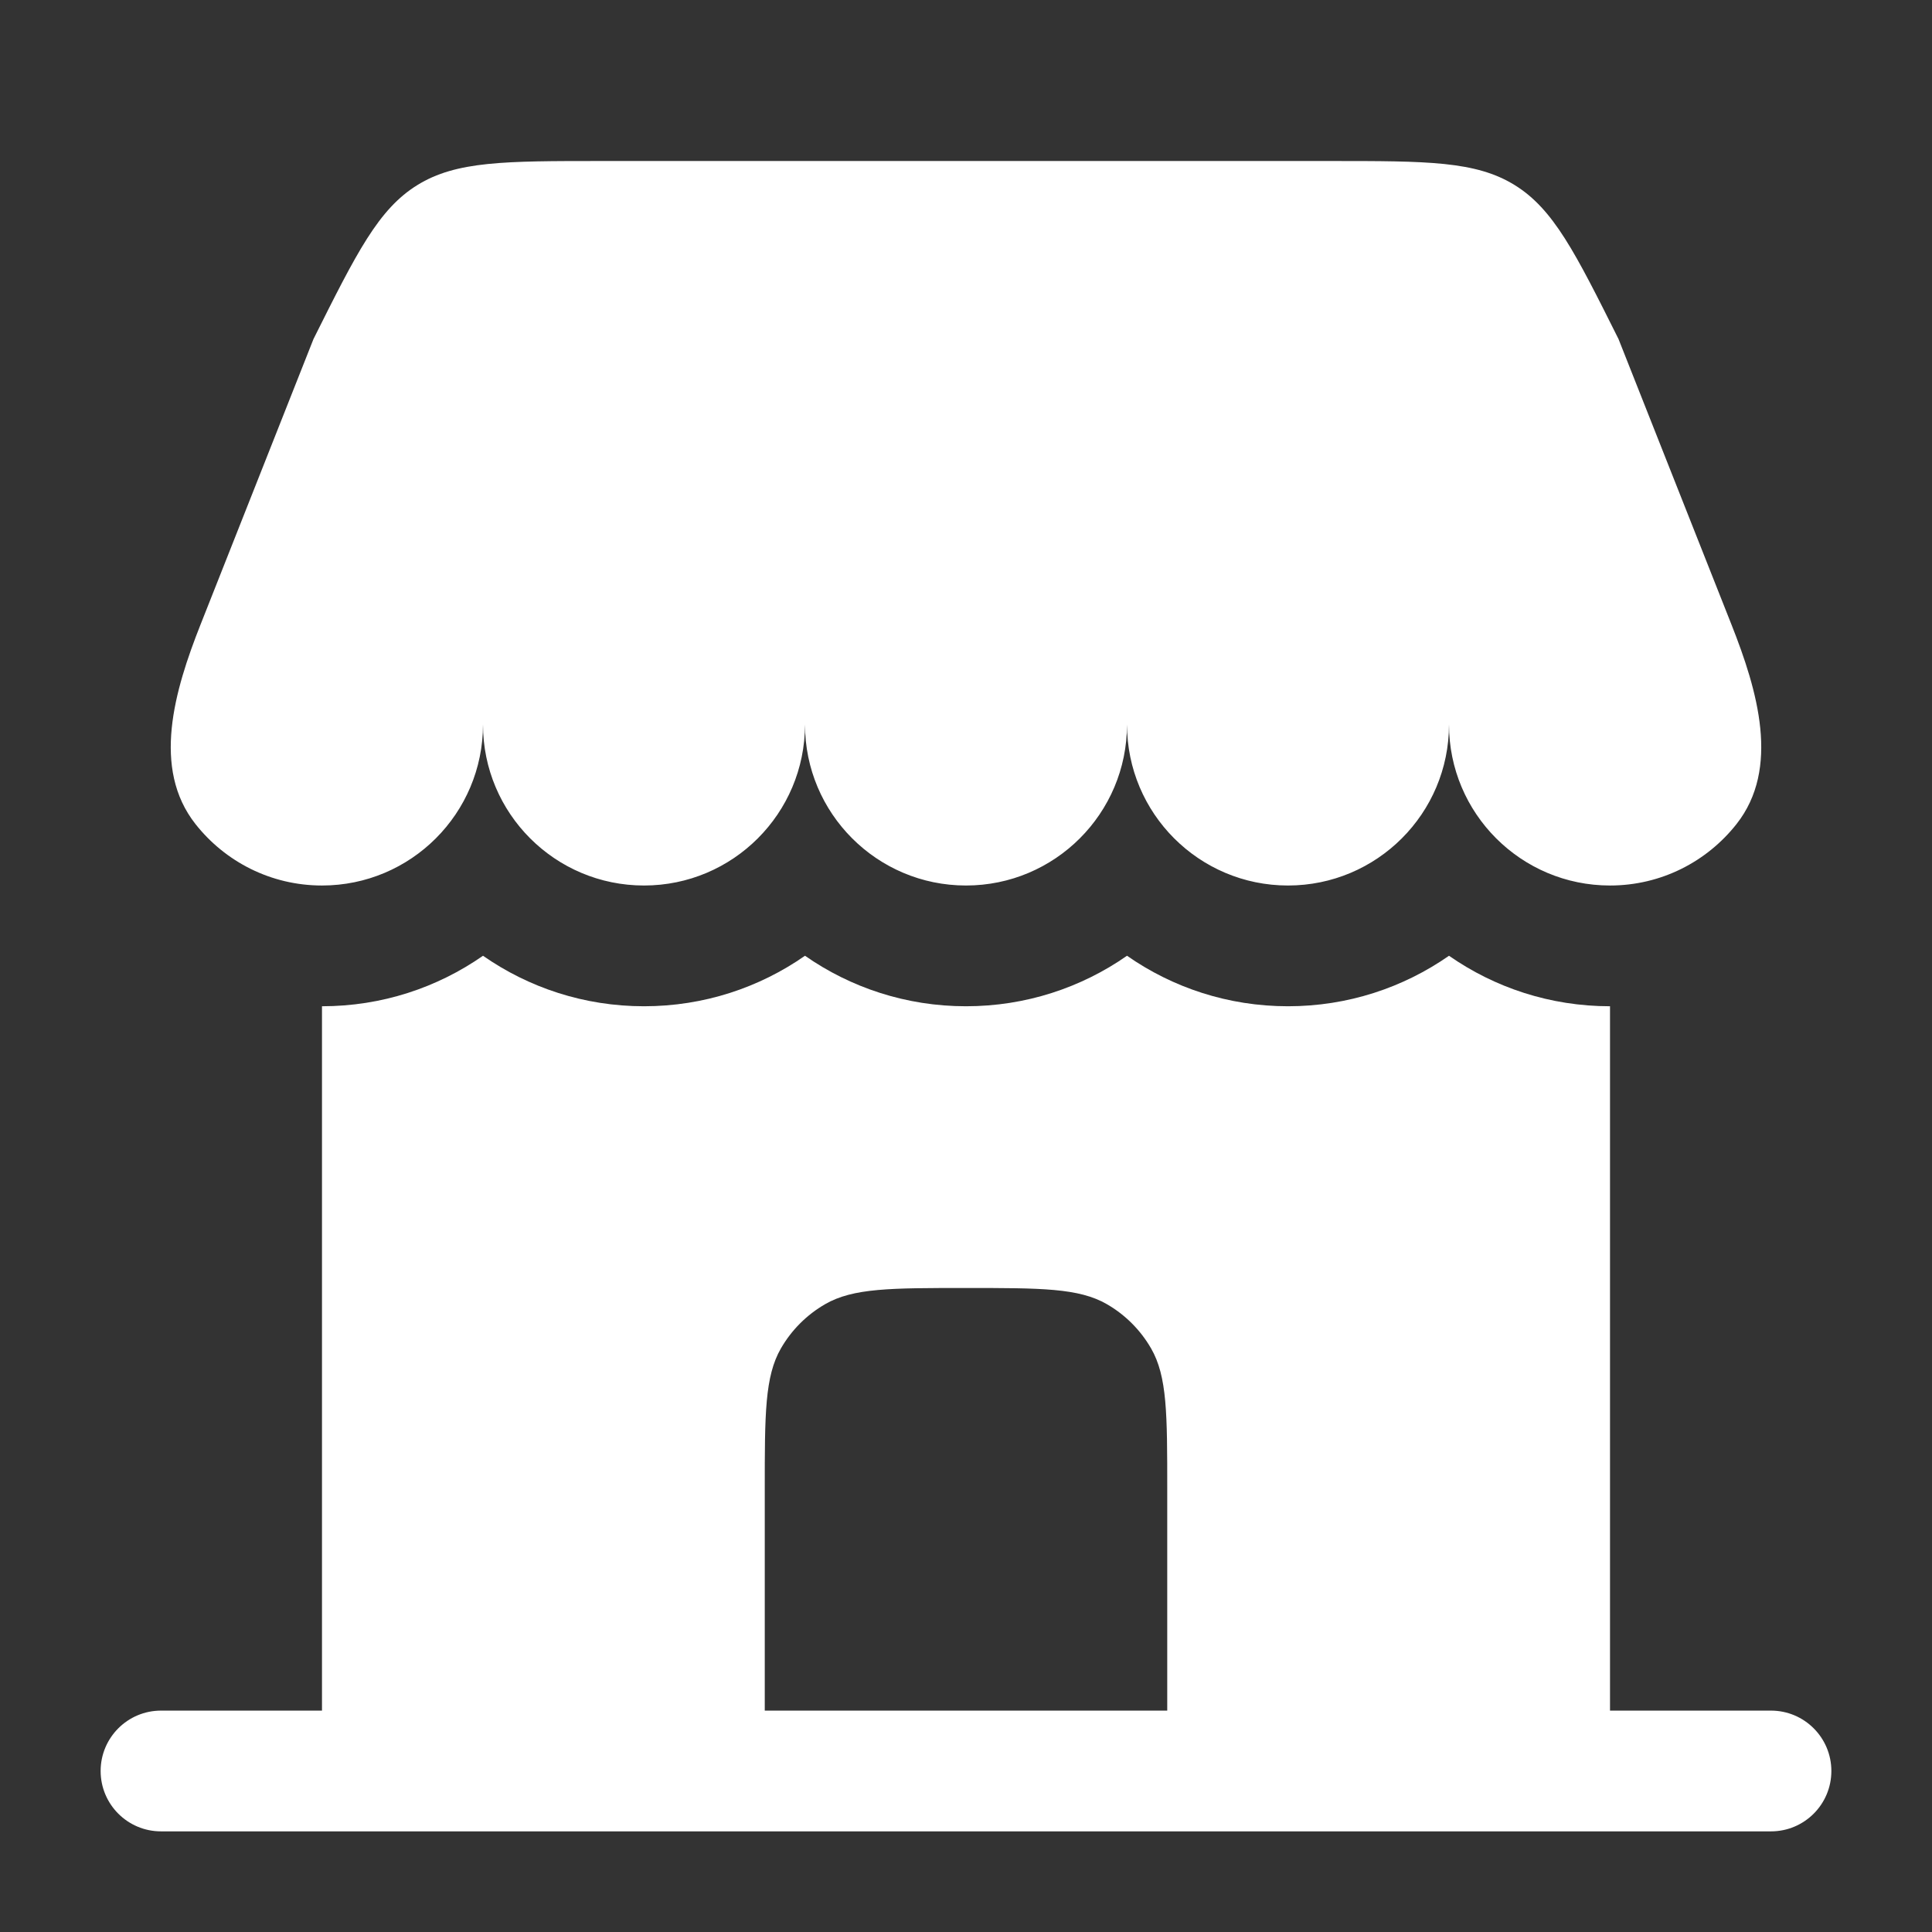 <svg xmlns="http://www.w3.org/2000/svg" fill="none" viewBox="0 0 56 56" height="56" width="56">
<rect x="0" y="0" width="56" height="56" fill="#333333" stroke="none"/>
<g id="Bold / Shopping, Ecommerce / Shop 2">
<path fill="white" d="M38.565 4.667H17.435C14.629 4.667 13.225 4.667 12.098 5.364C10.97 6.061 10.342 7.316 9.087 9.826L5.812 18.105C5.055 20.018 4.393 22.272 5.667 23.887C6.522 24.971 7.846 25.667 9.333 25.667C11.911 25.667 14 23.577 14 21C14 23.577 16.089 25.667 18.667 25.667C21.244 25.667 23.333 23.577 23.333 21C23.333 23.577 25.423 25.667 28 25.667C30.577 25.667 32.667 23.577 32.667 21C32.667 23.577 34.756 25.667 37.333 25.667C39.911 25.667 42 23.577 42 21C42 23.577 44.089 25.667 46.667 25.667C48.154 25.667 49.478 24.971 50.333 23.887C51.607 22.272 50.945 20.018 50.188 18.105L46.913 9.826C45.658 7.316 45.03 6.061 43.903 5.364C42.775 4.667 41.372 4.667 38.565 4.667Z" id="Vector"></path>
<path fill="white" d="M46.667 49.583H51.333C52.3 49.583 53.083 50.367 53.083 51.333C53.083 52.3 52.3 53.083 51.333 53.083H4.667C3.7 53.083 2.917 52.3 2.917 51.333C2.917 50.367 3.7 49.583 4.667 49.583H9.333L9.333 29.167C11.069 29.167 12.677 28.626 14 27.703C15.323 28.626 16.932 29.167 18.667 29.167C20.402 29.167 22.011 28.626 23.333 27.703C24.656 28.626 26.265 29.167 28 29.167C29.735 29.167 31.344 28.626 32.667 27.703C33.989 28.626 35.598 29.167 37.333 29.167C39.069 29.167 40.677 28.626 42 27.703C43.323 28.626 44.932 29.167 46.667 29.167L46.667 49.583ZM22.167 49.583H33.833V43.167C33.833 40.986 33.833 39.895 33.364 39.083C33.057 38.551 32.615 38.109 32.083 37.802C31.271 37.333 30.181 37.333 28 37.333C25.819 37.333 24.729 37.333 23.917 37.802C23.385 38.109 22.943 38.551 22.636 39.083C22.167 39.895 22.167 40.986 22.167 43.167V49.583Z" clip-rule="evenodd" fill-rule="evenodd" id="Vector_2"></path>
</g>
</svg>

